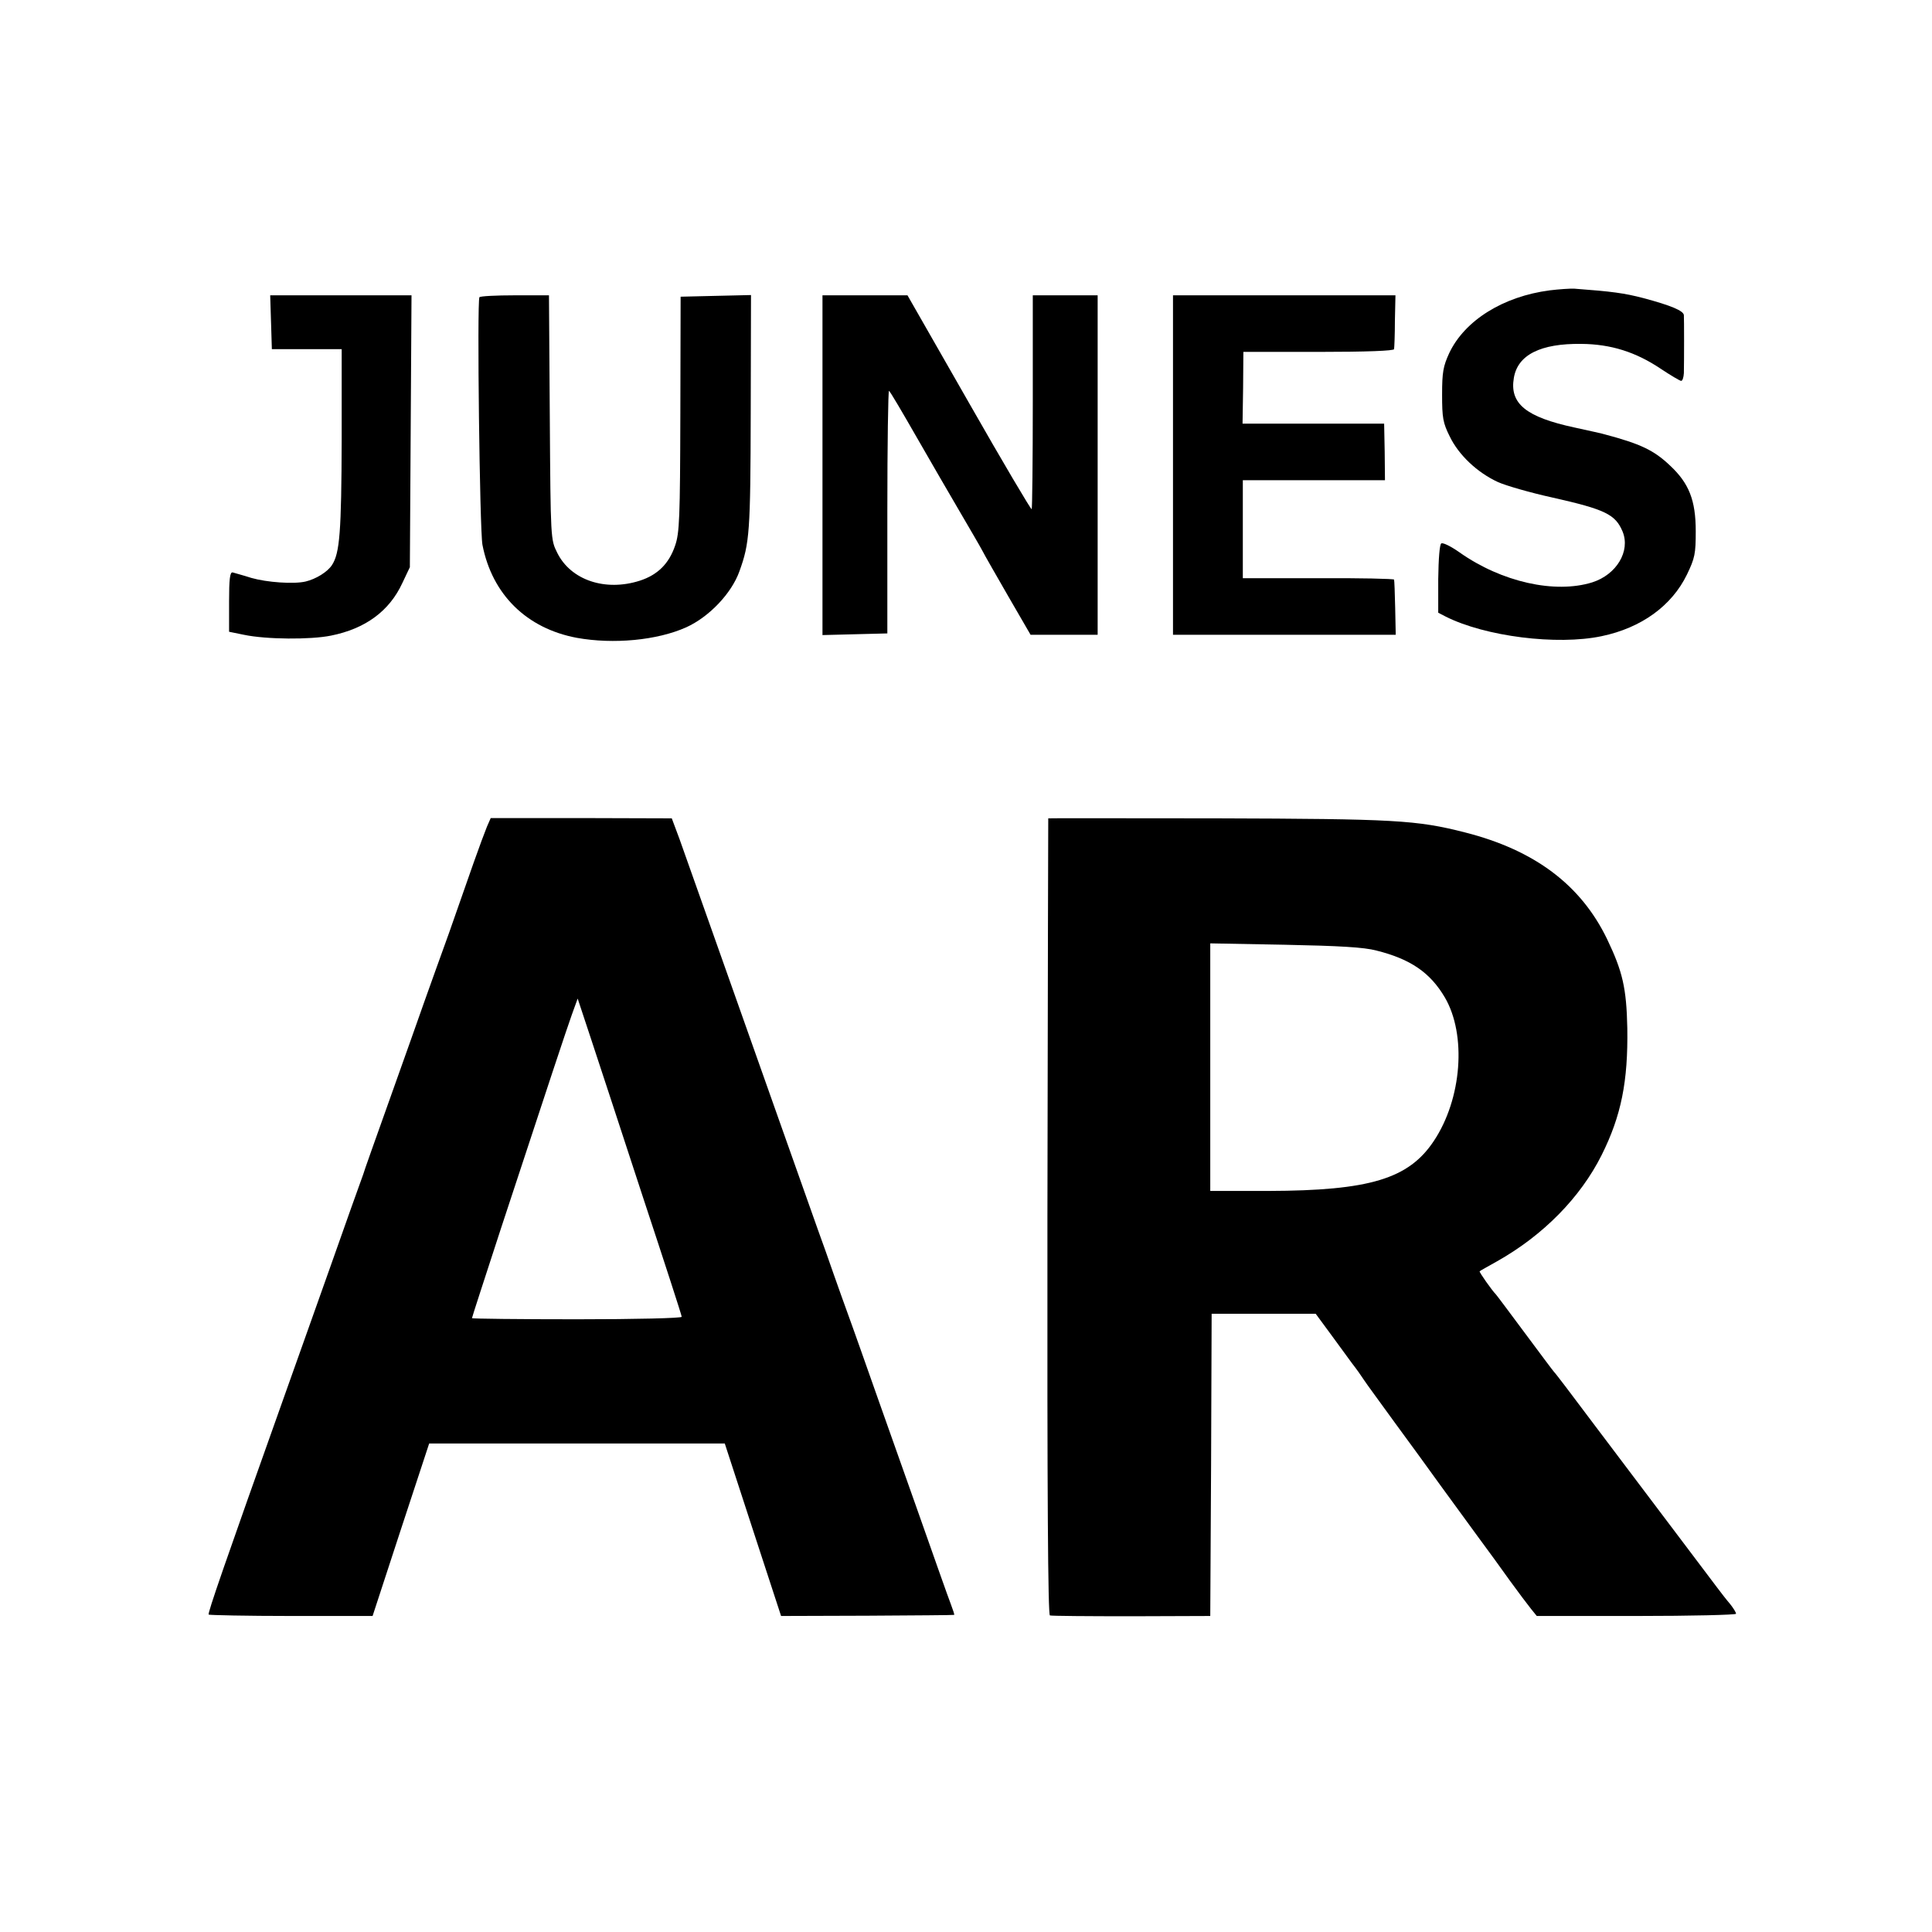 <?xml version="1.0" standalone="no"?>
<!DOCTYPE svg PUBLIC "-//W3C//DTD SVG 20010904//EN"
 "http://www.w3.org/TR/2001/REC-SVG-20010904/DTD/svg10.dtd">
<svg version="1.0" xmlns="http://www.w3.org/2000/svg"
 width="700pt" height="700pt" viewBox="0 0 700 700"
 preserveAspectRatio="xMidYMid meet">
<g transform="translate(0,700) scale(0.1,-0.1)"
fill="#000000" stroke="none">
<path d="M5615 5948 c-169 -22 -308 -109 -364 -227 -22 -48 -26 -69 -26 -151
0 -84 3 -102 28 -152 32 -66 98 -129 173 -164 28 -13 118 -39 200 -57 191 -43
227 -61 253 -123 29 -71 -22 -156 -110 -184 -135 -42 -328 1 -480 108 -31 22
-61 37 -67 33 -6 -4 -10 -55 -11 -129 l0 -122 27 -14 c143 -72 403 -105 565
-71 144 30 254 110 309 223 29 60 32 76 32 157 0 112 -24 174 -94 239 -58 55
-107 78 -235 112 -5 2 -55 13 -110 25 -177 38 -236 87 -220 180 14 83 96 125
245 123 106 -1 196 -29 287 -90 36 -24 70 -44 74 -44 5 0 9 12 10 28 1 47 1
196 0 210 -1 16 -46 35 -147 62 -69 18 -114 24 -249 34 -16 1 -57 -2 -90 -6z"/>
<path d="M982 5833 l3 -98 127 0 126 0 0 -328 c-1 -334 -7 -411 -35 -454 -16
-25 -58 -51 -96 -60 -43 -10 -140 -3 -196 13 -31 10 -62 18 -68 20 -10 2 -13
-25 -13 -106 l0 -109 54 -11 c81 -17 241 -18 315 -3 125 25 212 89 259 191
l27 57 3 493 3 492 -256 0 -256 0 3 -97z"/>
<path d="M1737 5923 c-9 -20 1 -843 11 -897 35 -180 160 -303 342 -337 133
-24 291 -9 396 38 84 38 165 124 193 203 37 102 40 142 41 573 l1 428 -128 -3
-127 -3 -1 -425 c-1 -378 -3 -431 -19 -477 -22 -65 -63 -106 -128 -127 -125
-40 -250 2 -299 101 -24 48 -24 48 -27 491 l-3 442 -124 0 c-68 0 -126 -3
-128 -7z"/>
<path d="M2980 5315 l0 -616 117 3 118 3 0 442 c0 243 3 439 6 437 4 -2 48
-77 99 -166 52 -90 122 -212 157 -271 35 -60 72 -123 81 -140 9 -18 53 -94 96
-169 l80 -138 121 0 122 0 0 615 0 615 -117 0 -118 0 0 -386 c0 -212 -2 -387
-4 -389 -2 -3 -105 171 -227 385 l-223 390 -154 0 -154 0 0 -615z"/>
<path d="M4250 5315 l0 -615 403 0 404 0 -2 98 c-1 53 -3 99 -4 102 0 3 -124
6 -275 5 l-273 0 0 178 0 177 258 0 257 0 -1 103 -2 102 -256 0 -257 0 2 130
1 130 272 0 c175 0 274 4 274 10 1 6 3 52 3 103 l2 92 -403 0 -403 0 0 -615z"/>
<path d="M1764 4004 c-7 -17 -29 -76 -48 -130 -19 -55 -59 -169 -89 -254 -31
-85 -70 -195 -88 -245 -17 -49 -74 -209 -126 -355 -52 -146 -96 -269 -97 -275
-2 -5 -6 -17 -9 -25 -3 -8 -54 -150 -112 -315 -59 -165 -130 -367 -160 -450
-224 -629 -283 -800 -279 -805 3 -2 138 -5 300 -5 l294 0 102 312 103 313 535
0 536 0 102 -313 102 -312 313 1 c171 1 313 2 314 3 2 0 -4 18 -12 39 -8 20
-64 179 -125 352 -61 173 -125 352 -141 398 -16 45 -43 121 -60 170 -17 48
-39 110 -49 137 -10 28 -33 91 -50 140 -17 50 -42 119 -55 155 -13 36 -76 214
-140 395 -208 589 -336 948 -363 1025 l-28 75 -328 1 -328 0 -14 -32z m566
-1343 c77 -233 140 -427 140 -432 0 -5 -165 -9 -380 -9 -209 0 -380 2 -380 4
0 3 48 150 106 328 178 541 234 710 256 772 l21 58 49 -148 c27 -82 112 -340
188 -573z"/>
<path d="M3798 4035 c0 0 -2 -649 -3 -1442 -1 -1018 2 -1443 9 -1446 6 -2 139
-3 296 -3 l285 1 3 548 2 547 189 0 188 0 53 -72 c29 -40 65 -89 79 -108 15
-19 34 -46 43 -60 9 -14 60 -83 112 -155 52 -71 126 -172 163 -224 37 -51 98
-134 135 -185 37 -50 91 -124 120 -165 29 -40 63 -85 75 -100 l21 -26 361 0
c199 0 361 4 361 8 0 5 -10 21 -22 36 -13 15 -33 41 -45 57 -12 16 -88 117
-169 224 -81 107 -208 276 -283 375 -74 99 -137 182 -141 185 -3 3 -50 66
-105 140 -55 74 -102 137 -105 140 -14 14 -62 82 -59 84 2 2 31 18 63 36 167
94 302 231 379 385 71 142 96 267 93 460 -3 145 -17 205 -73 322 -95 197 -263
323 -515 387 -176 45 -255 49 -900 51 -335 0 -609 1 -610 0z m1189 -479 c124
-31 195 -80 248 -170 79 -135 62 -367 -40 -520 -91 -137 -232 -180 -600 -181
l-210 0 0 449 0 448 270 -5 c198 -4 287 -9 332 -21z"/>
</g>
</svg>
